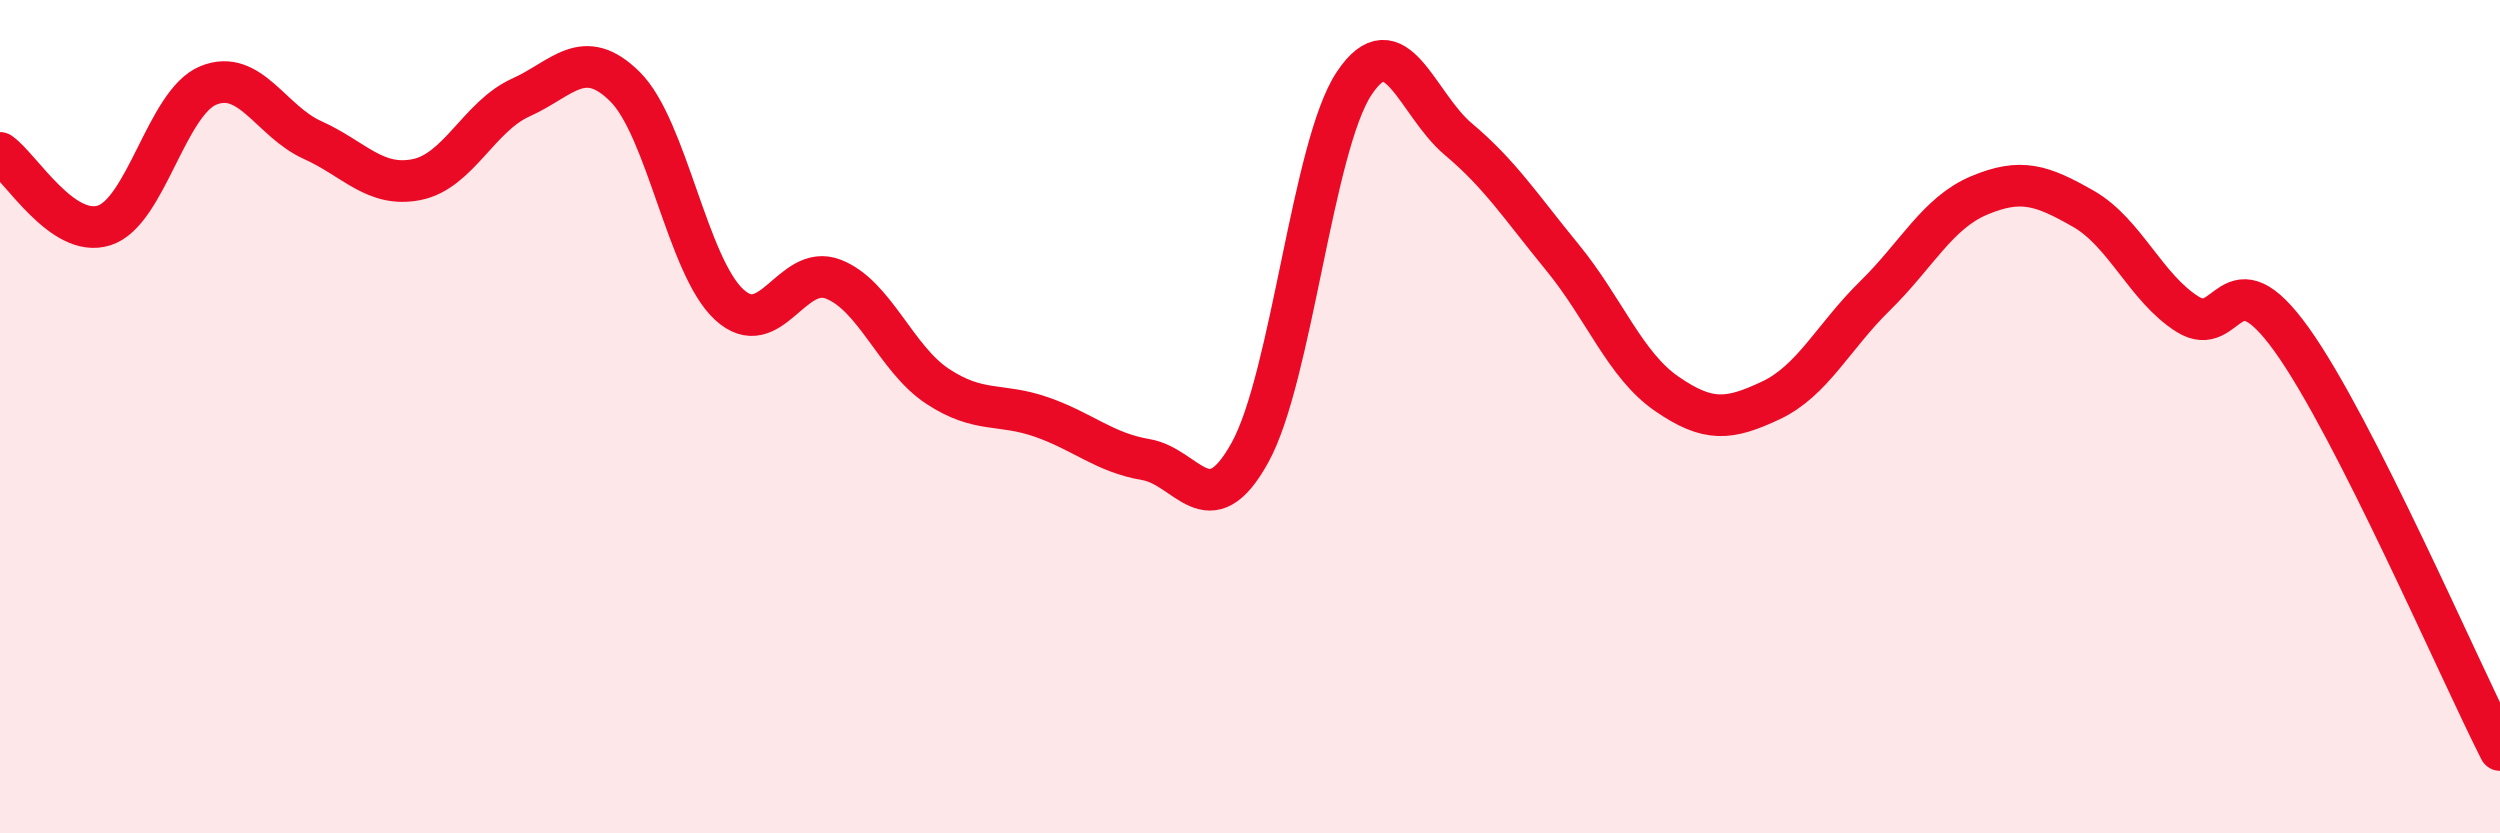 
    <svg width="60" height="20" viewBox="0 0 60 20" xmlns="http://www.w3.org/2000/svg">
      <path
        d="M 0,3.67 C 0.5,4.02 1.5,5.73 2.5,5.41 C 3.5,5.09 4,2.46 5,2.05 C 6,1.64 6.5,2.91 7.5,3.36 C 8.5,3.81 9,4.51 10,4.31 C 11,4.11 11.5,2.79 12.5,2.34 C 13.5,1.89 14,1.09 15,2.08 C 16,3.07 16.5,6.39 17.5,7.31 C 18.5,8.23 19,6.31 20,6.7 C 21,7.09 21.5,8.61 22.5,9.27 C 23.5,9.93 24,9.66 25,10.01 C 26,10.36 26.5,10.86 27.5,11.03 C 28.5,11.2 29,12.67 30,10.86 C 31,9.05 31.5,3.5 32.5,2 C 33.5,0.5 34,2.5 35,3.34 C 36,4.18 36.5,4.96 37.5,6.18 C 38.5,7.4 39,8.76 40,9.45 C 41,10.14 41.5,10.08 42.5,9.61 C 43.5,9.14 44,8.08 45,7.1 C 46,6.12 46.5,5.11 47.5,4.69 C 48.5,4.27 49,4.44 50,5.01 C 51,5.58 51.5,6.91 52.5,7.54 C 53.5,8.17 53.5,6.06 55,8.15 C 56.5,10.24 59,16.03 60,18L60 20L0 20Z"
        fill="#EB0A25"
        opacity="0.1"
        stroke-linecap="round"
        stroke-linejoin="round"
      />
      <path
        d="M 0,3.67 C 0.5,4.02 1.5,5.73 2.5,5.41 C 3.5,5.09 4,2.46 5,2.05 C 6,1.64 6.5,2.91 7.5,3.36 C 8.5,3.81 9,4.51 10,4.31 C 11,4.11 11.5,2.79 12.5,2.34 C 13.5,1.89 14,1.09 15,2.08 C 16,3.07 16.5,6.39 17.5,7.31 C 18.5,8.23 19,6.31 20,6.7 C 21,7.09 21.5,8.61 22.5,9.27 C 23.5,9.93 24,9.66 25,10.01 C 26,10.36 26.5,10.86 27.5,11.03 C 28.5,11.2 29,12.67 30,10.86 C 31,9.05 31.5,3.5 32.5,2 C 33.5,0.5 34,2.5 35,3.34 C 36,4.18 36.5,4.96 37.5,6.18 C 38.5,7.4 39,8.76 40,9.45 C 41,10.14 41.5,10.08 42.5,9.61 C 43.5,9.14 44,8.08 45,7.1 C 46,6.12 46.5,5.11 47.5,4.69 C 48.5,4.27 49,4.44 50,5.01 C 51,5.58 51.5,6.91 52.5,7.54 C 53.5,8.17 53.5,6.06 55,8.15 C 56.5,10.24 59,16.03 60,18"
        stroke="#EB0A25"
        stroke-width="1"
        fill="none"
        stroke-linecap="round"
        stroke-linejoin="round"
      />
    </svg>
  